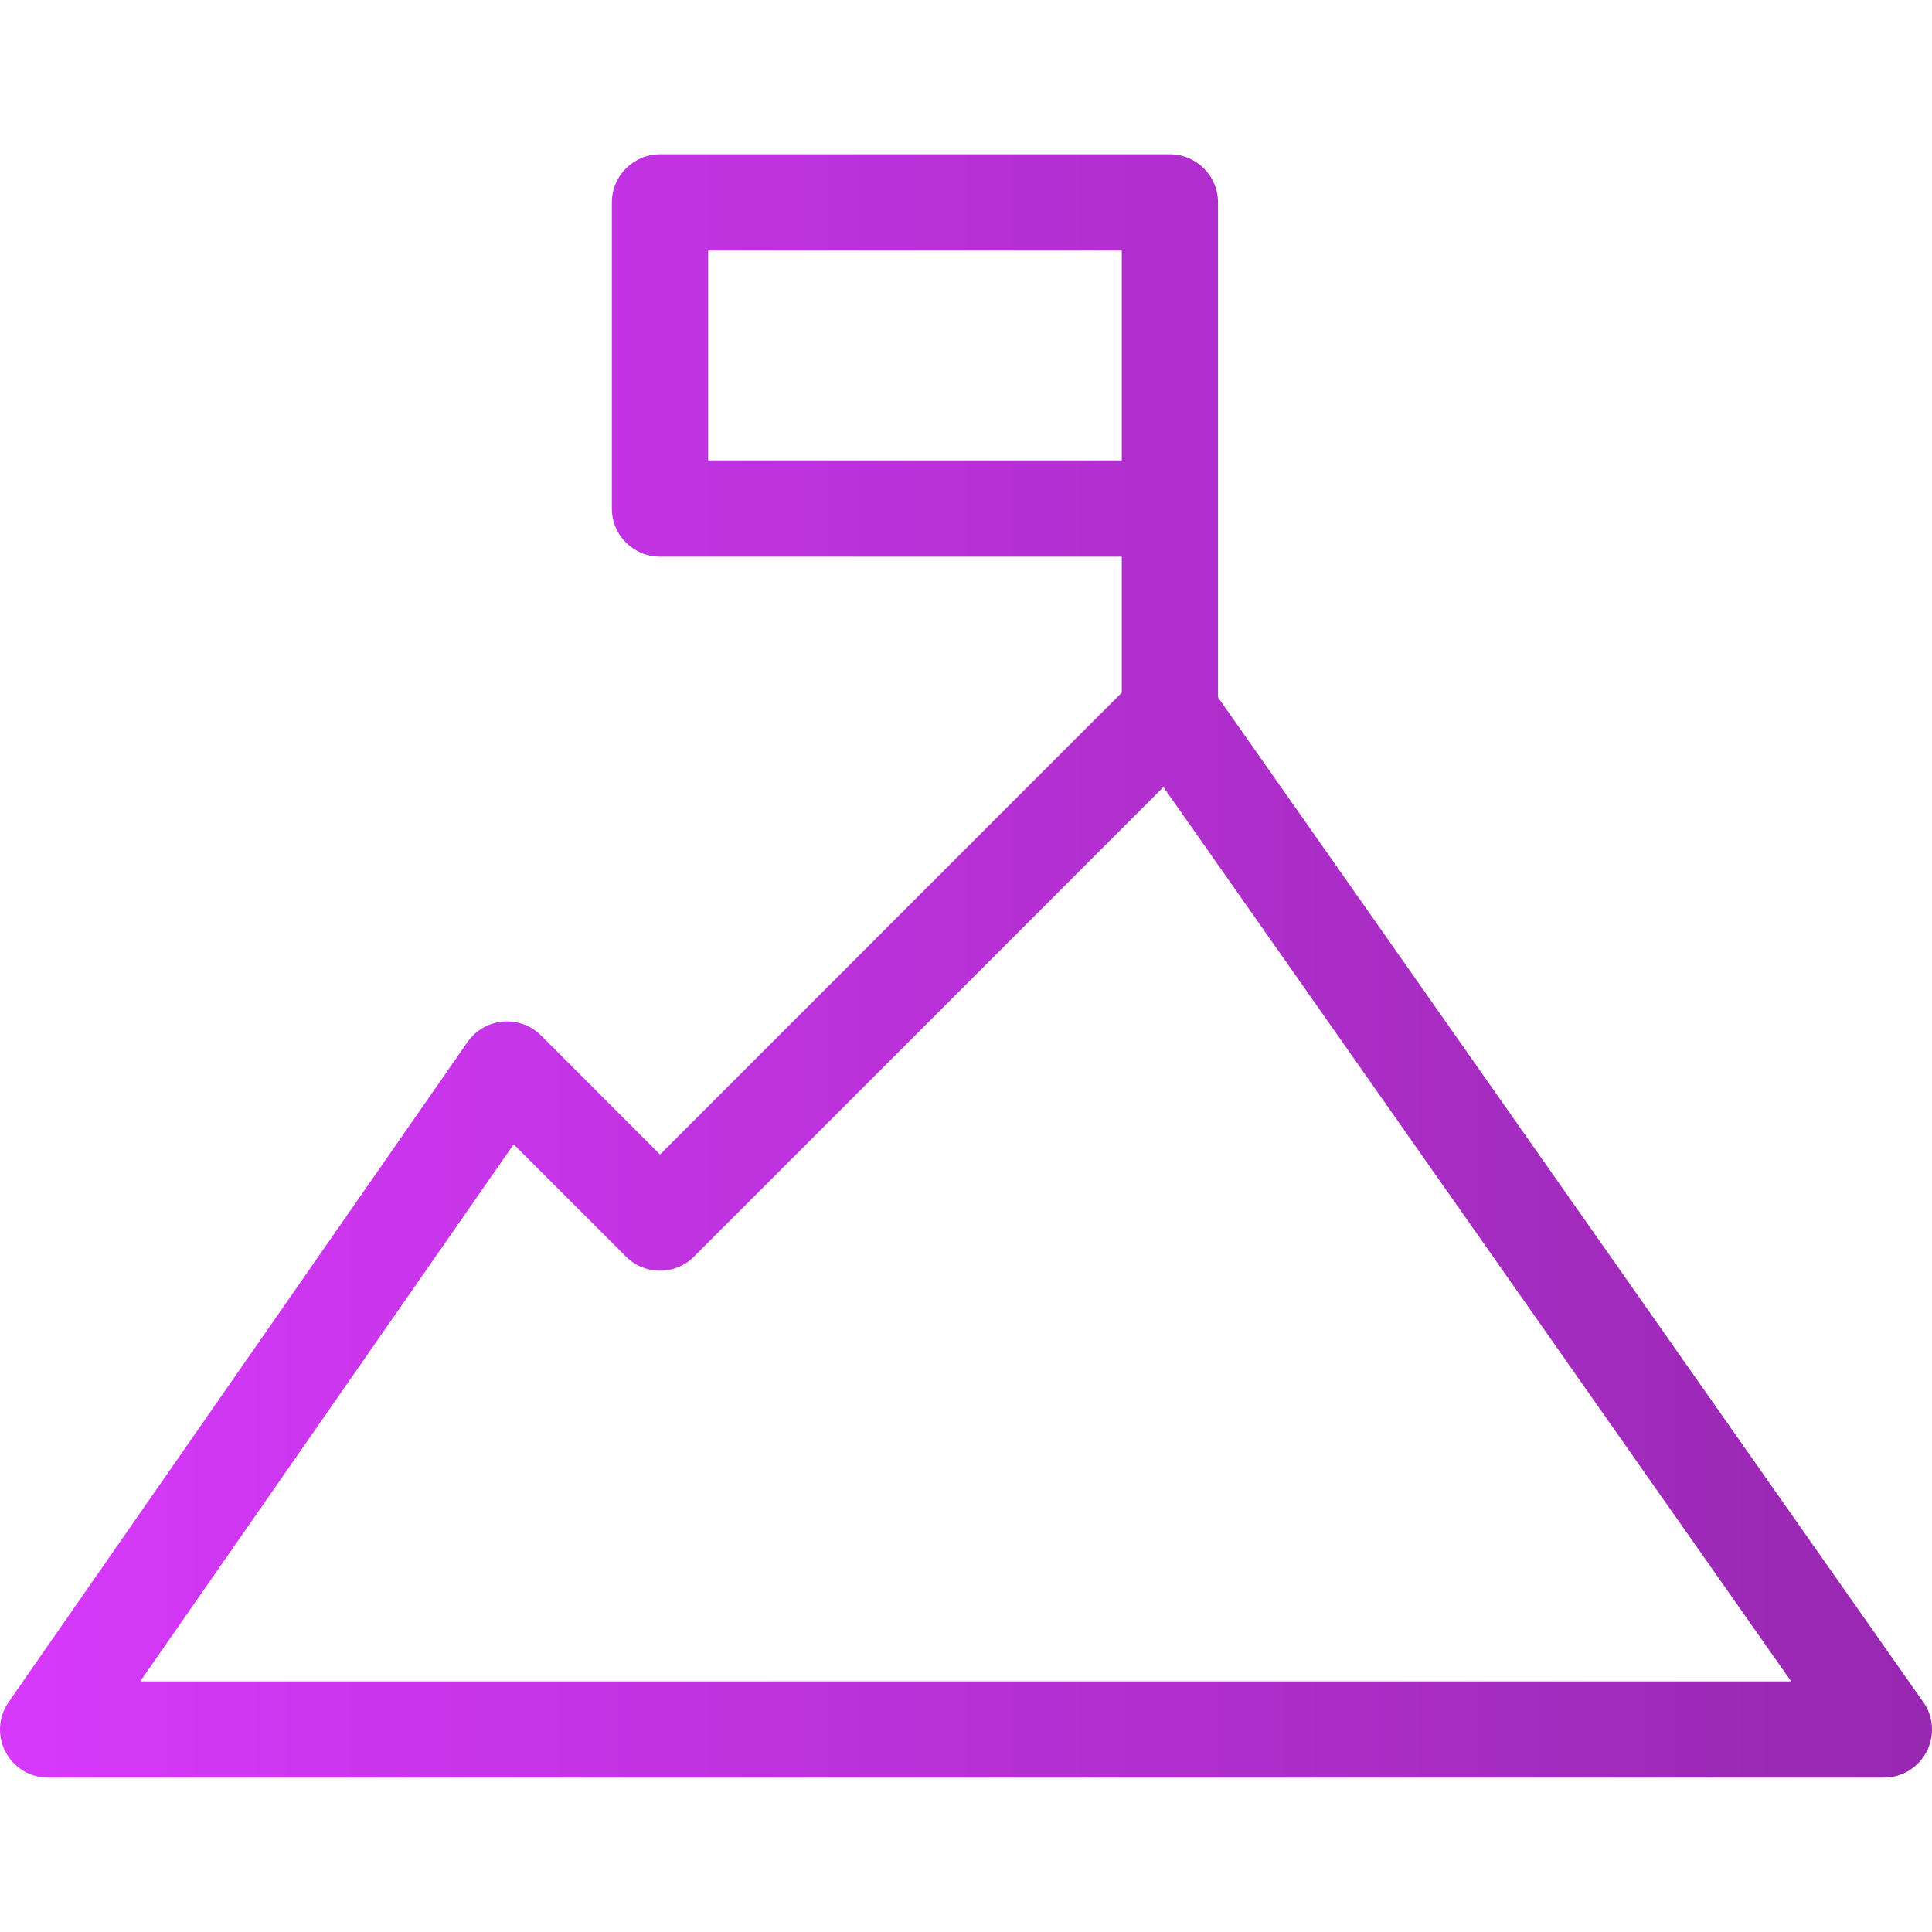 <svg width="32" height="32" viewBox="0 0 32 32" fill="none" xmlns="http://www.w3.org/2000/svg">
<g clip-path="url(#clip0_94_4674)">
<path d="M20.174 3.354C20.174 2.913 19.817 2.556 19.377 2.556H10.932C10.491 2.556 10.134 2.913 10.134 3.354V8.422C10.134 8.863 10.491 9.22 10.932 9.22H18.58V11.472L10.932 19.122L8.962 17.151C8.795 16.984 8.561 16.9 8.327 16.921C8.092 16.942 7.878 17.066 7.743 17.26L0.143 28.191C-0.027 28.435 -0.047 28.752 0.091 29.015C0.228 29.279 0.501 29.443 0.797 29.443H31.201C31.202 29.443 31.203 29.443 31.203 29.443C31.643 29.443 32 29.087 32 28.646C32 28.457 31.934 28.282 31.823 28.146L20.174 11.55V3.354ZM11.729 7.625V4.151H18.58V7.625H11.729ZM2.322 27.849L8.508 18.953L10.368 20.813C10.517 20.963 10.72 21.047 10.932 21.047C11.143 21.047 11.346 20.963 11.495 20.813L19.27 13.036L29.667 27.849H2.322V27.849Z" fill="url(#paint0_linear_94_4674)"/>
</g>
<defs>
<linearGradient id="paint0_linear_94_4674" x1="0" y1="16" x2="32" y2="16" gradientUnits="userSpaceOnUse">
<stop stop-color="#D739FB"/>
<stop offset="1" stop-color="#9728B0"/>
</linearGradient>
<clipPath id="clip0_94_4674">
<rect width="32" height="32" fill="white"/>
</clipPath>
</defs>
</svg>

